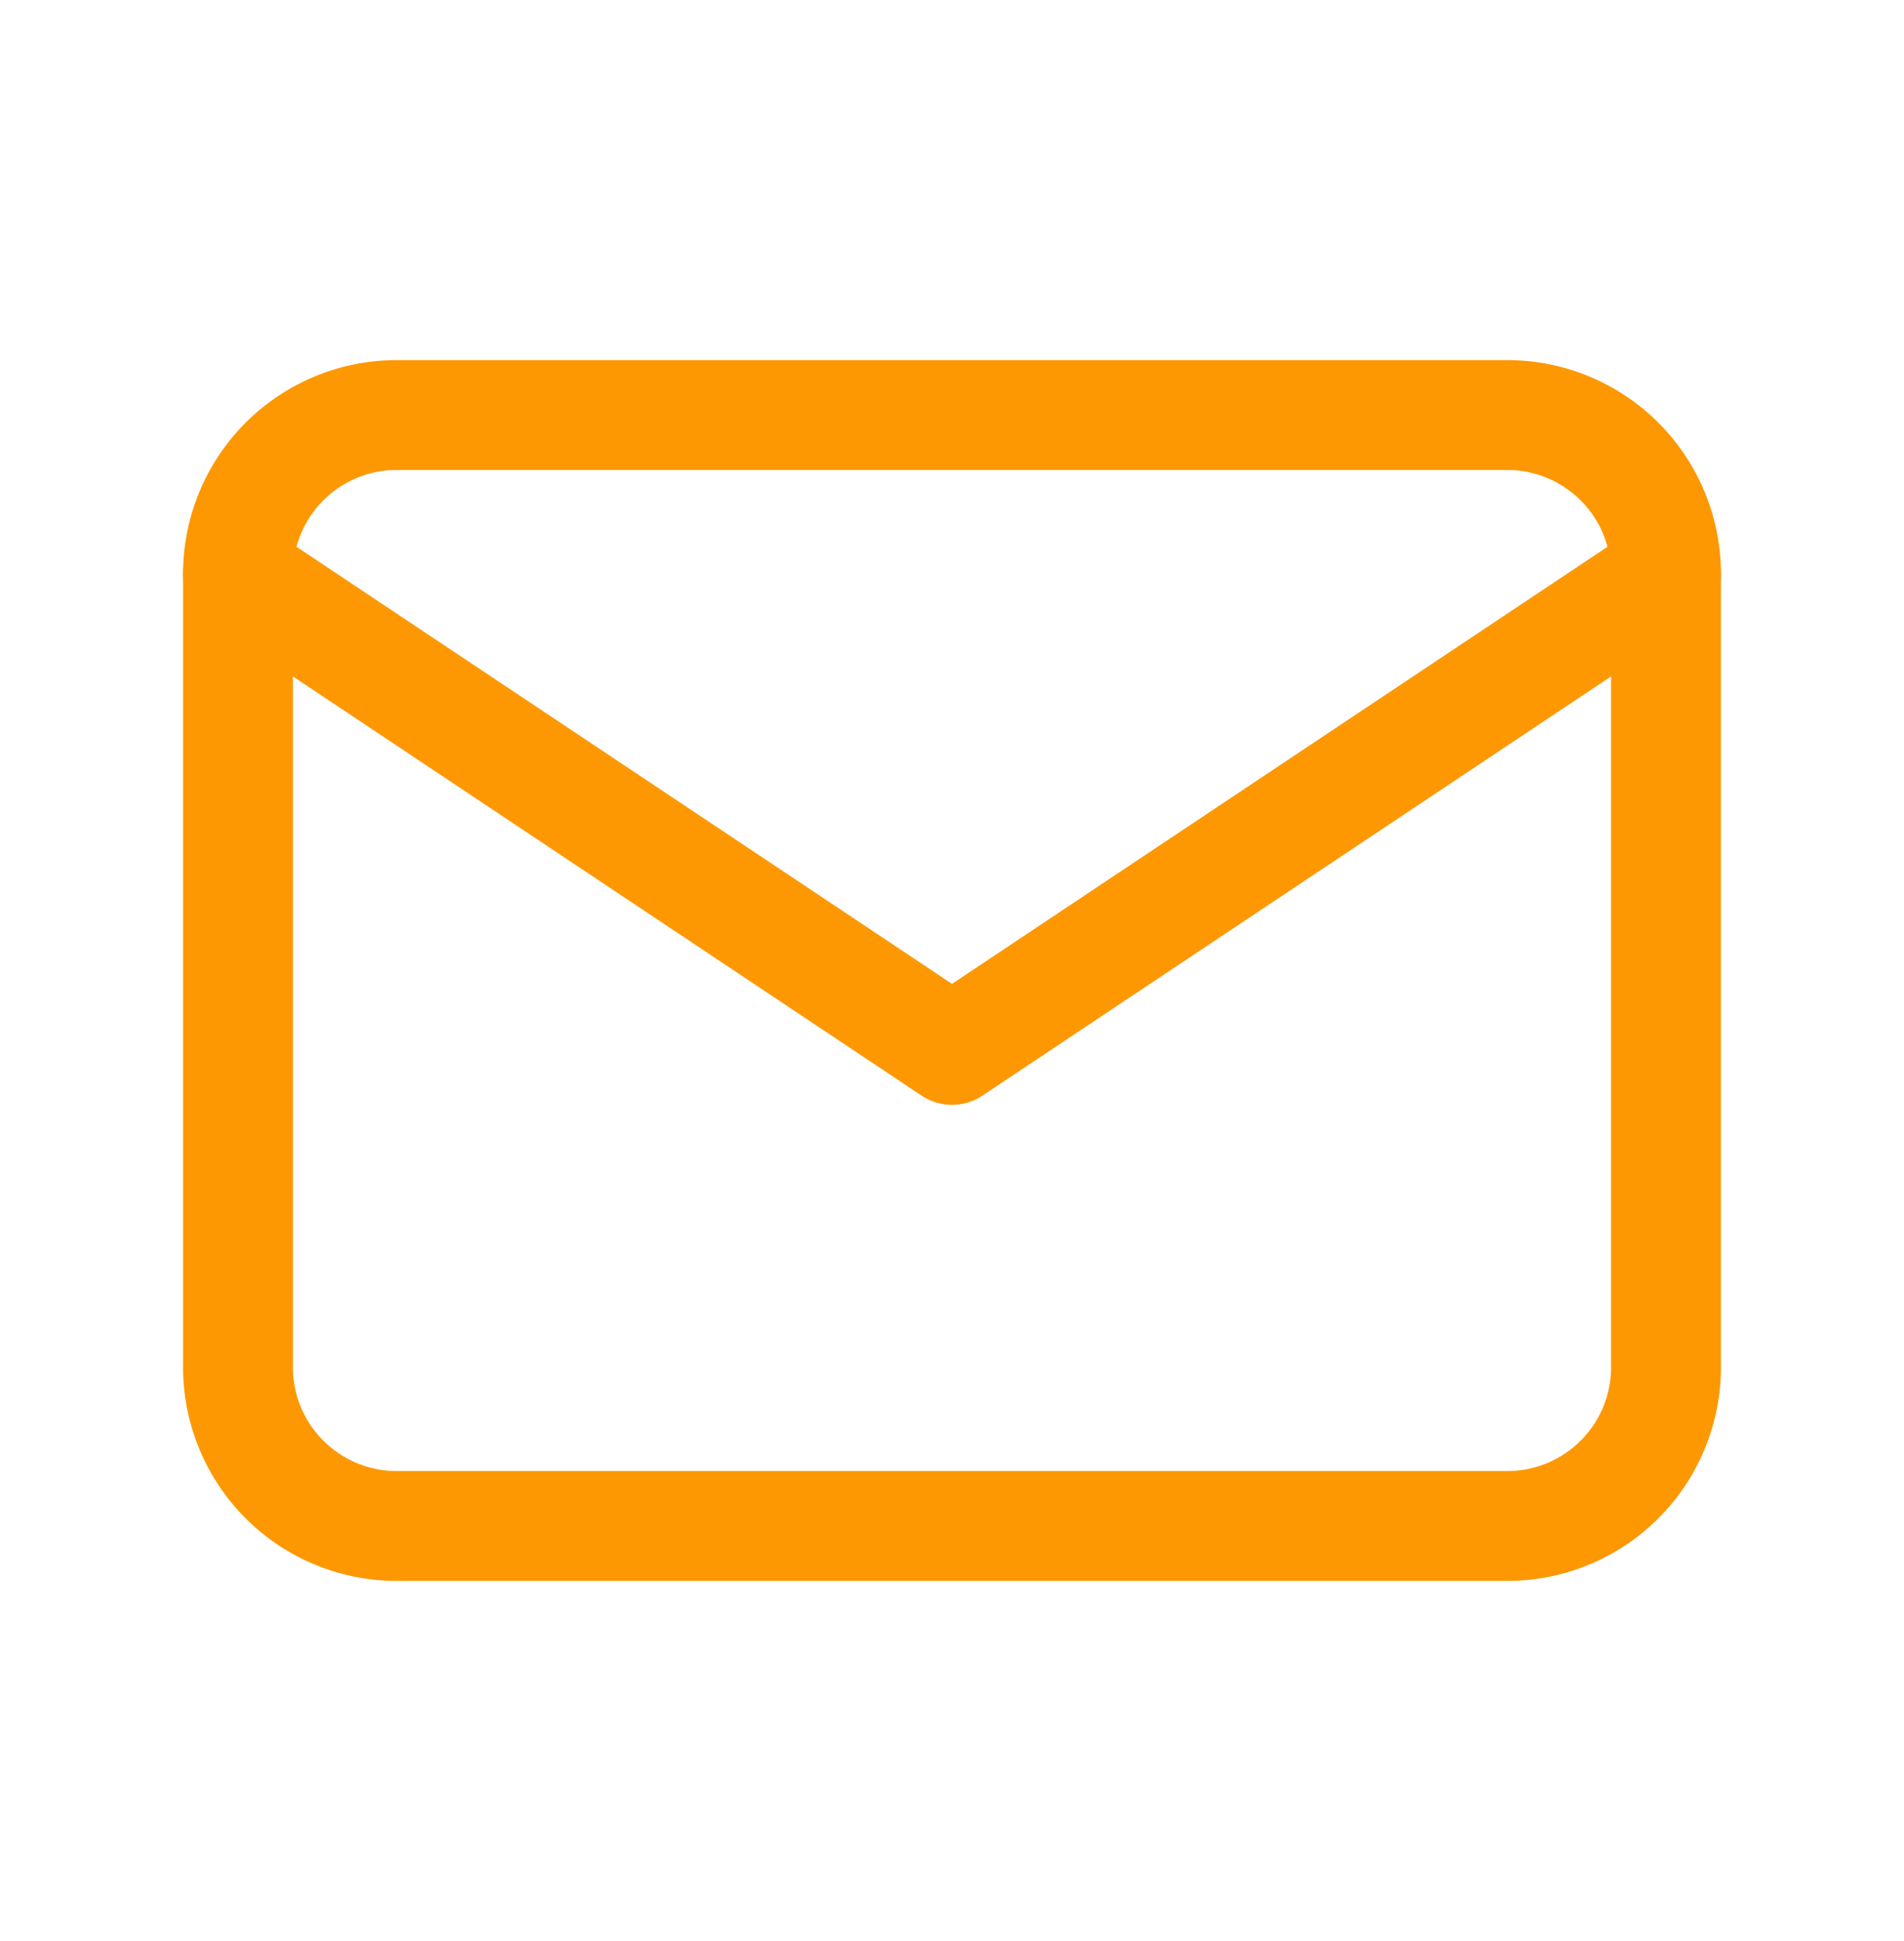 <svg xmlns="http://www.w3.org/2000/svg" width="52" height="53" fill="none"><g stroke="#FD9802" stroke-linecap="round" stroke-linejoin="round" stroke-width="3" clip-path="url(#a)"><path d="M6.5 15.666a4.333 4.333 0 0 1 4.333-4.333h30.334a4.334 4.334 0 0 1 4.333 4.333v21.667a4.333 4.333 0 0 1-4.333 4.333H10.833A4.333 4.333 0 0 1 6.5 37.333z"/><path d="m6.5 15.667 19.5 13 19.5-13"/></g><defs><clipPath id="a"><path fill="#fff" d="M0 .5h52v52H0z"/></clipPath></defs></svg>